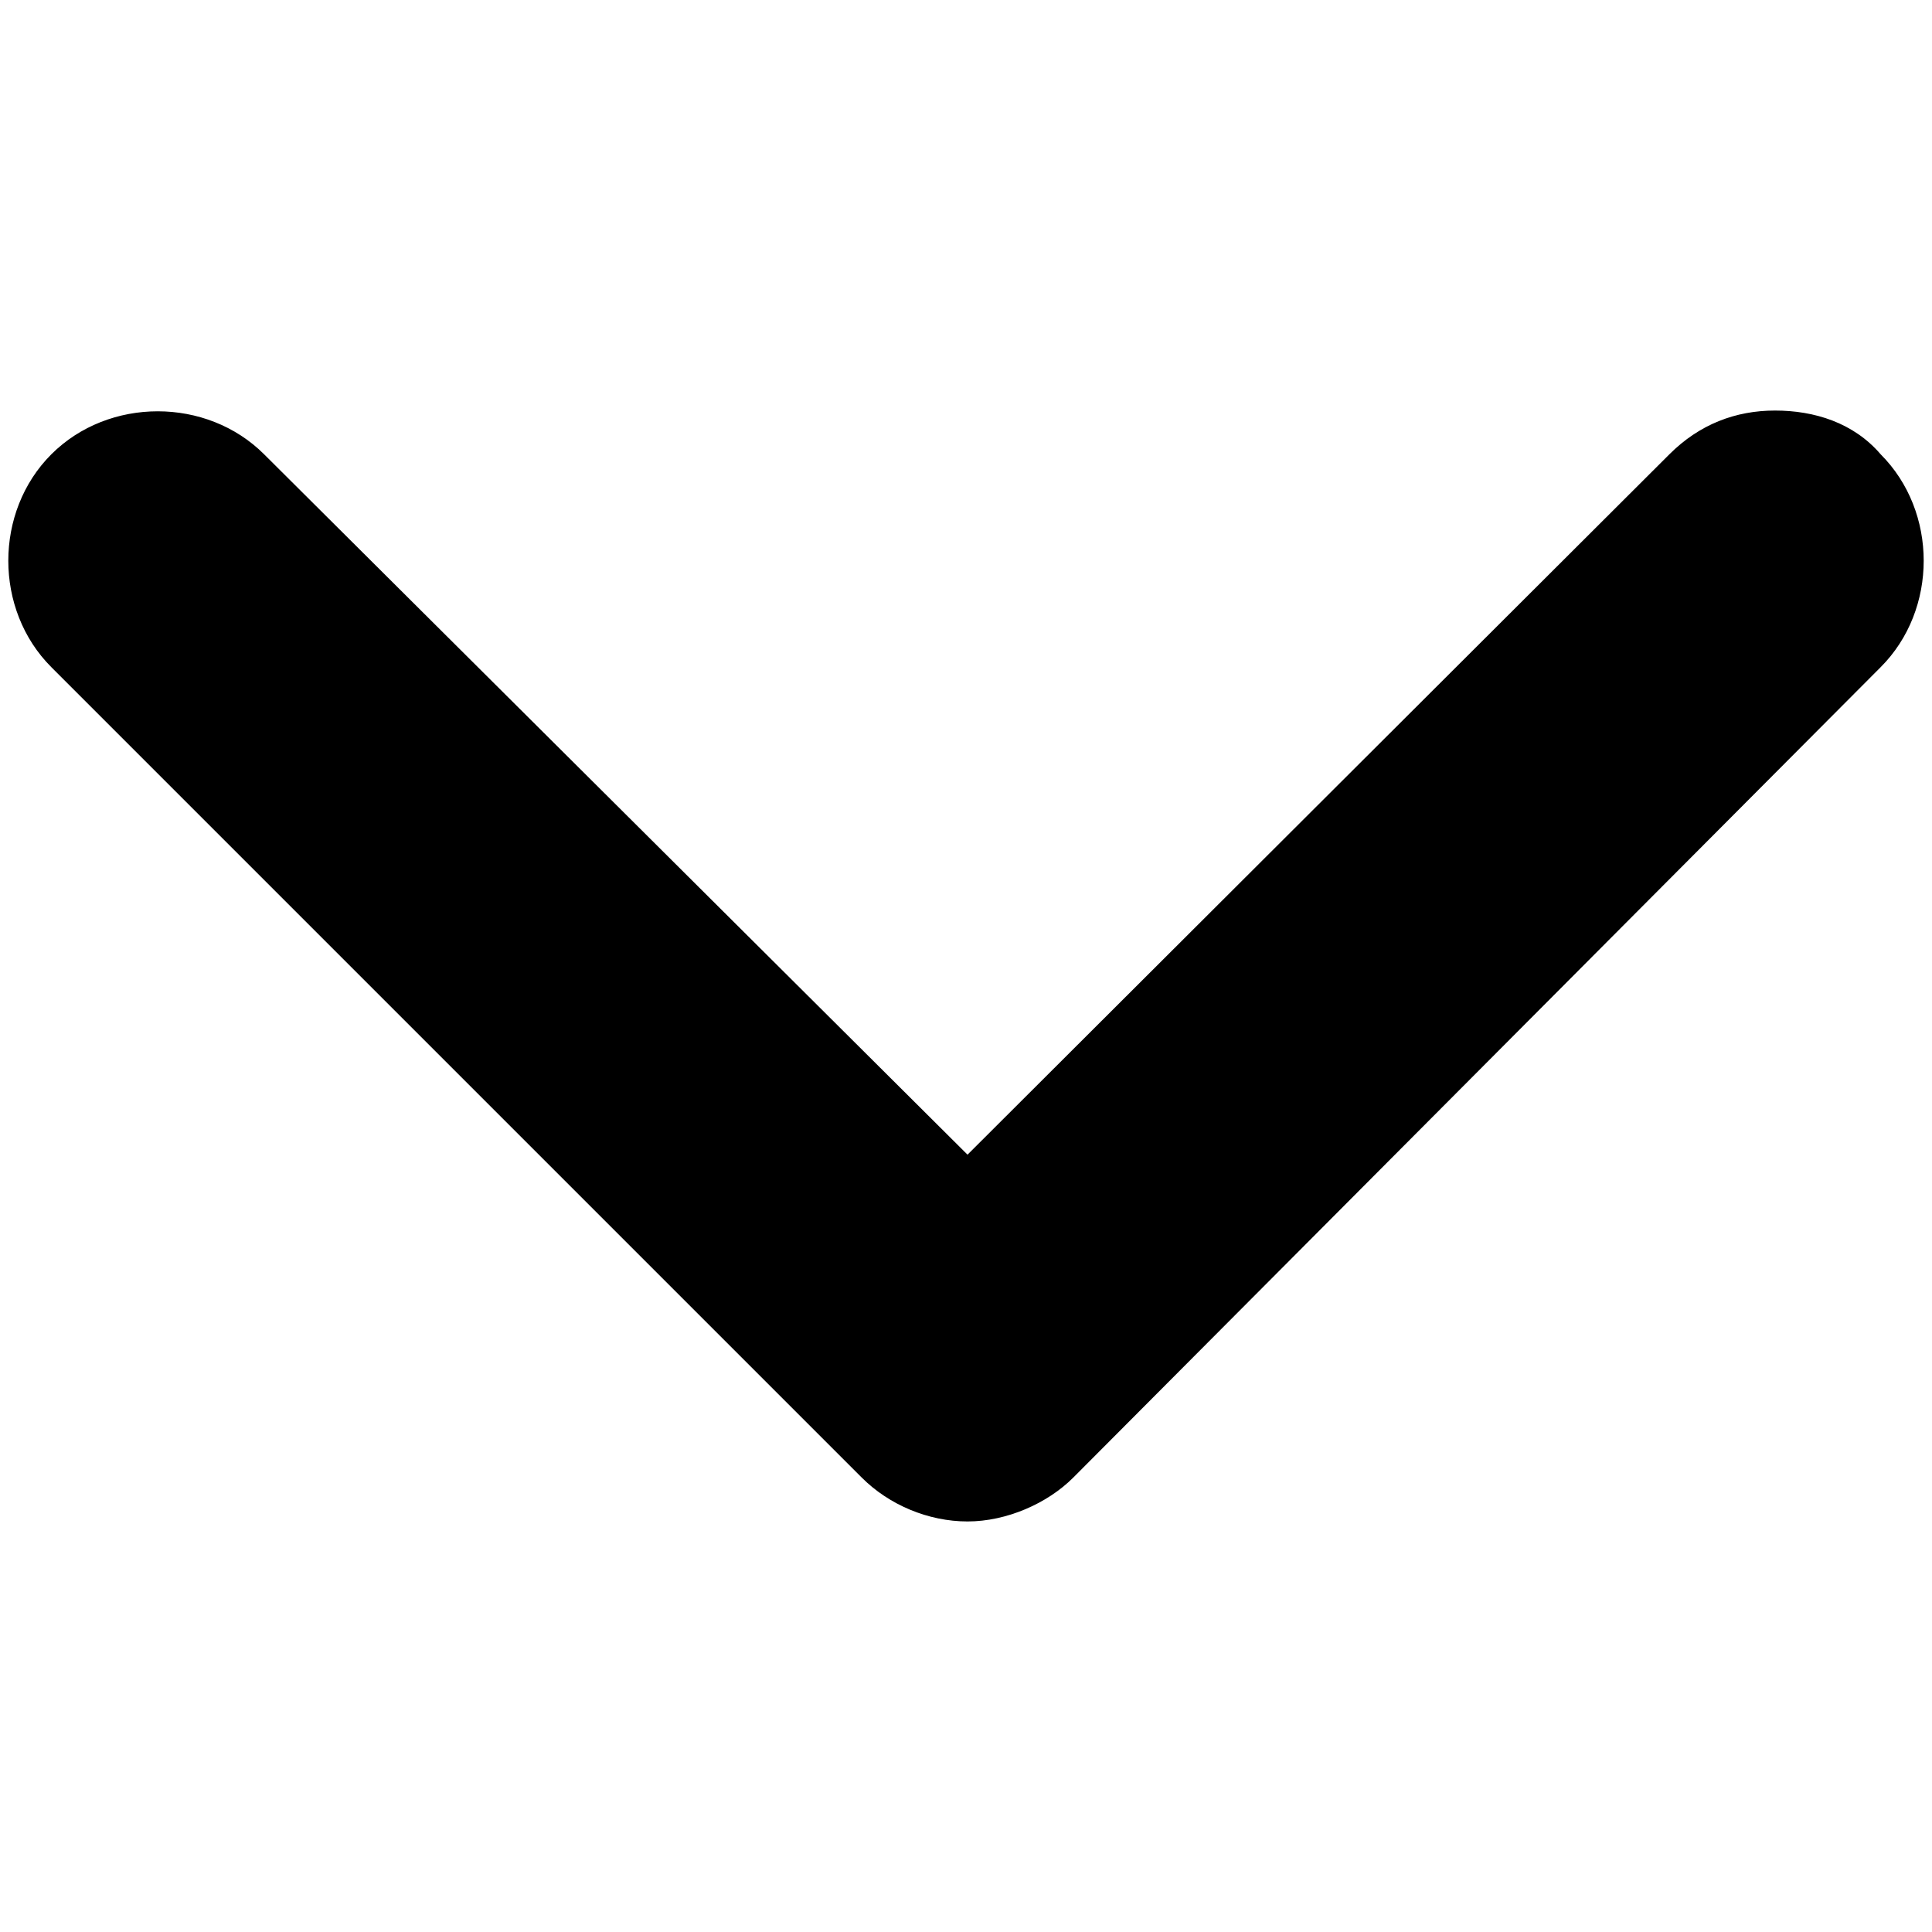 <?xml version="1.0" encoding="utf-8"?>
<!-- Generator: Adobe Illustrator 22.0.1, SVG Export Plug-In . SVG Version: 6.00 Build 0)  -->
<svg version="1.1" id="Layer_1" xmlns="http://www.w3.org/2000/svg" xmlns:xlink="http://www.w3.org/1999/xlink" x="0px" y="0px"
	 viewBox="0 0 128 128" style="enable-background:new 0 0 128 128;" xml:space="preserve">
<path d="M124.6,44.2c3.8-3.8,3.8-10.3,0-14.1c-1.8-2.1-4.4-2.9-7-2.9c-2.6,0-5,0.9-7,2.9L64.1,76.5L17.5,30.1
	c-3.8-3.8-10.3-3.8-14.1,0s-3.8,10.3,0,14.1l53.7,53.7c1.8,1.8,4.4,2.9,7,2.9c2.6,0,5.3-1.2,7-2.9L124.6,44.2z"/>
<g>
</g>
<g>
</g>
<g>
</g>
<g>
</g>
<g>
</g>
<g>
</g>
</svg>
